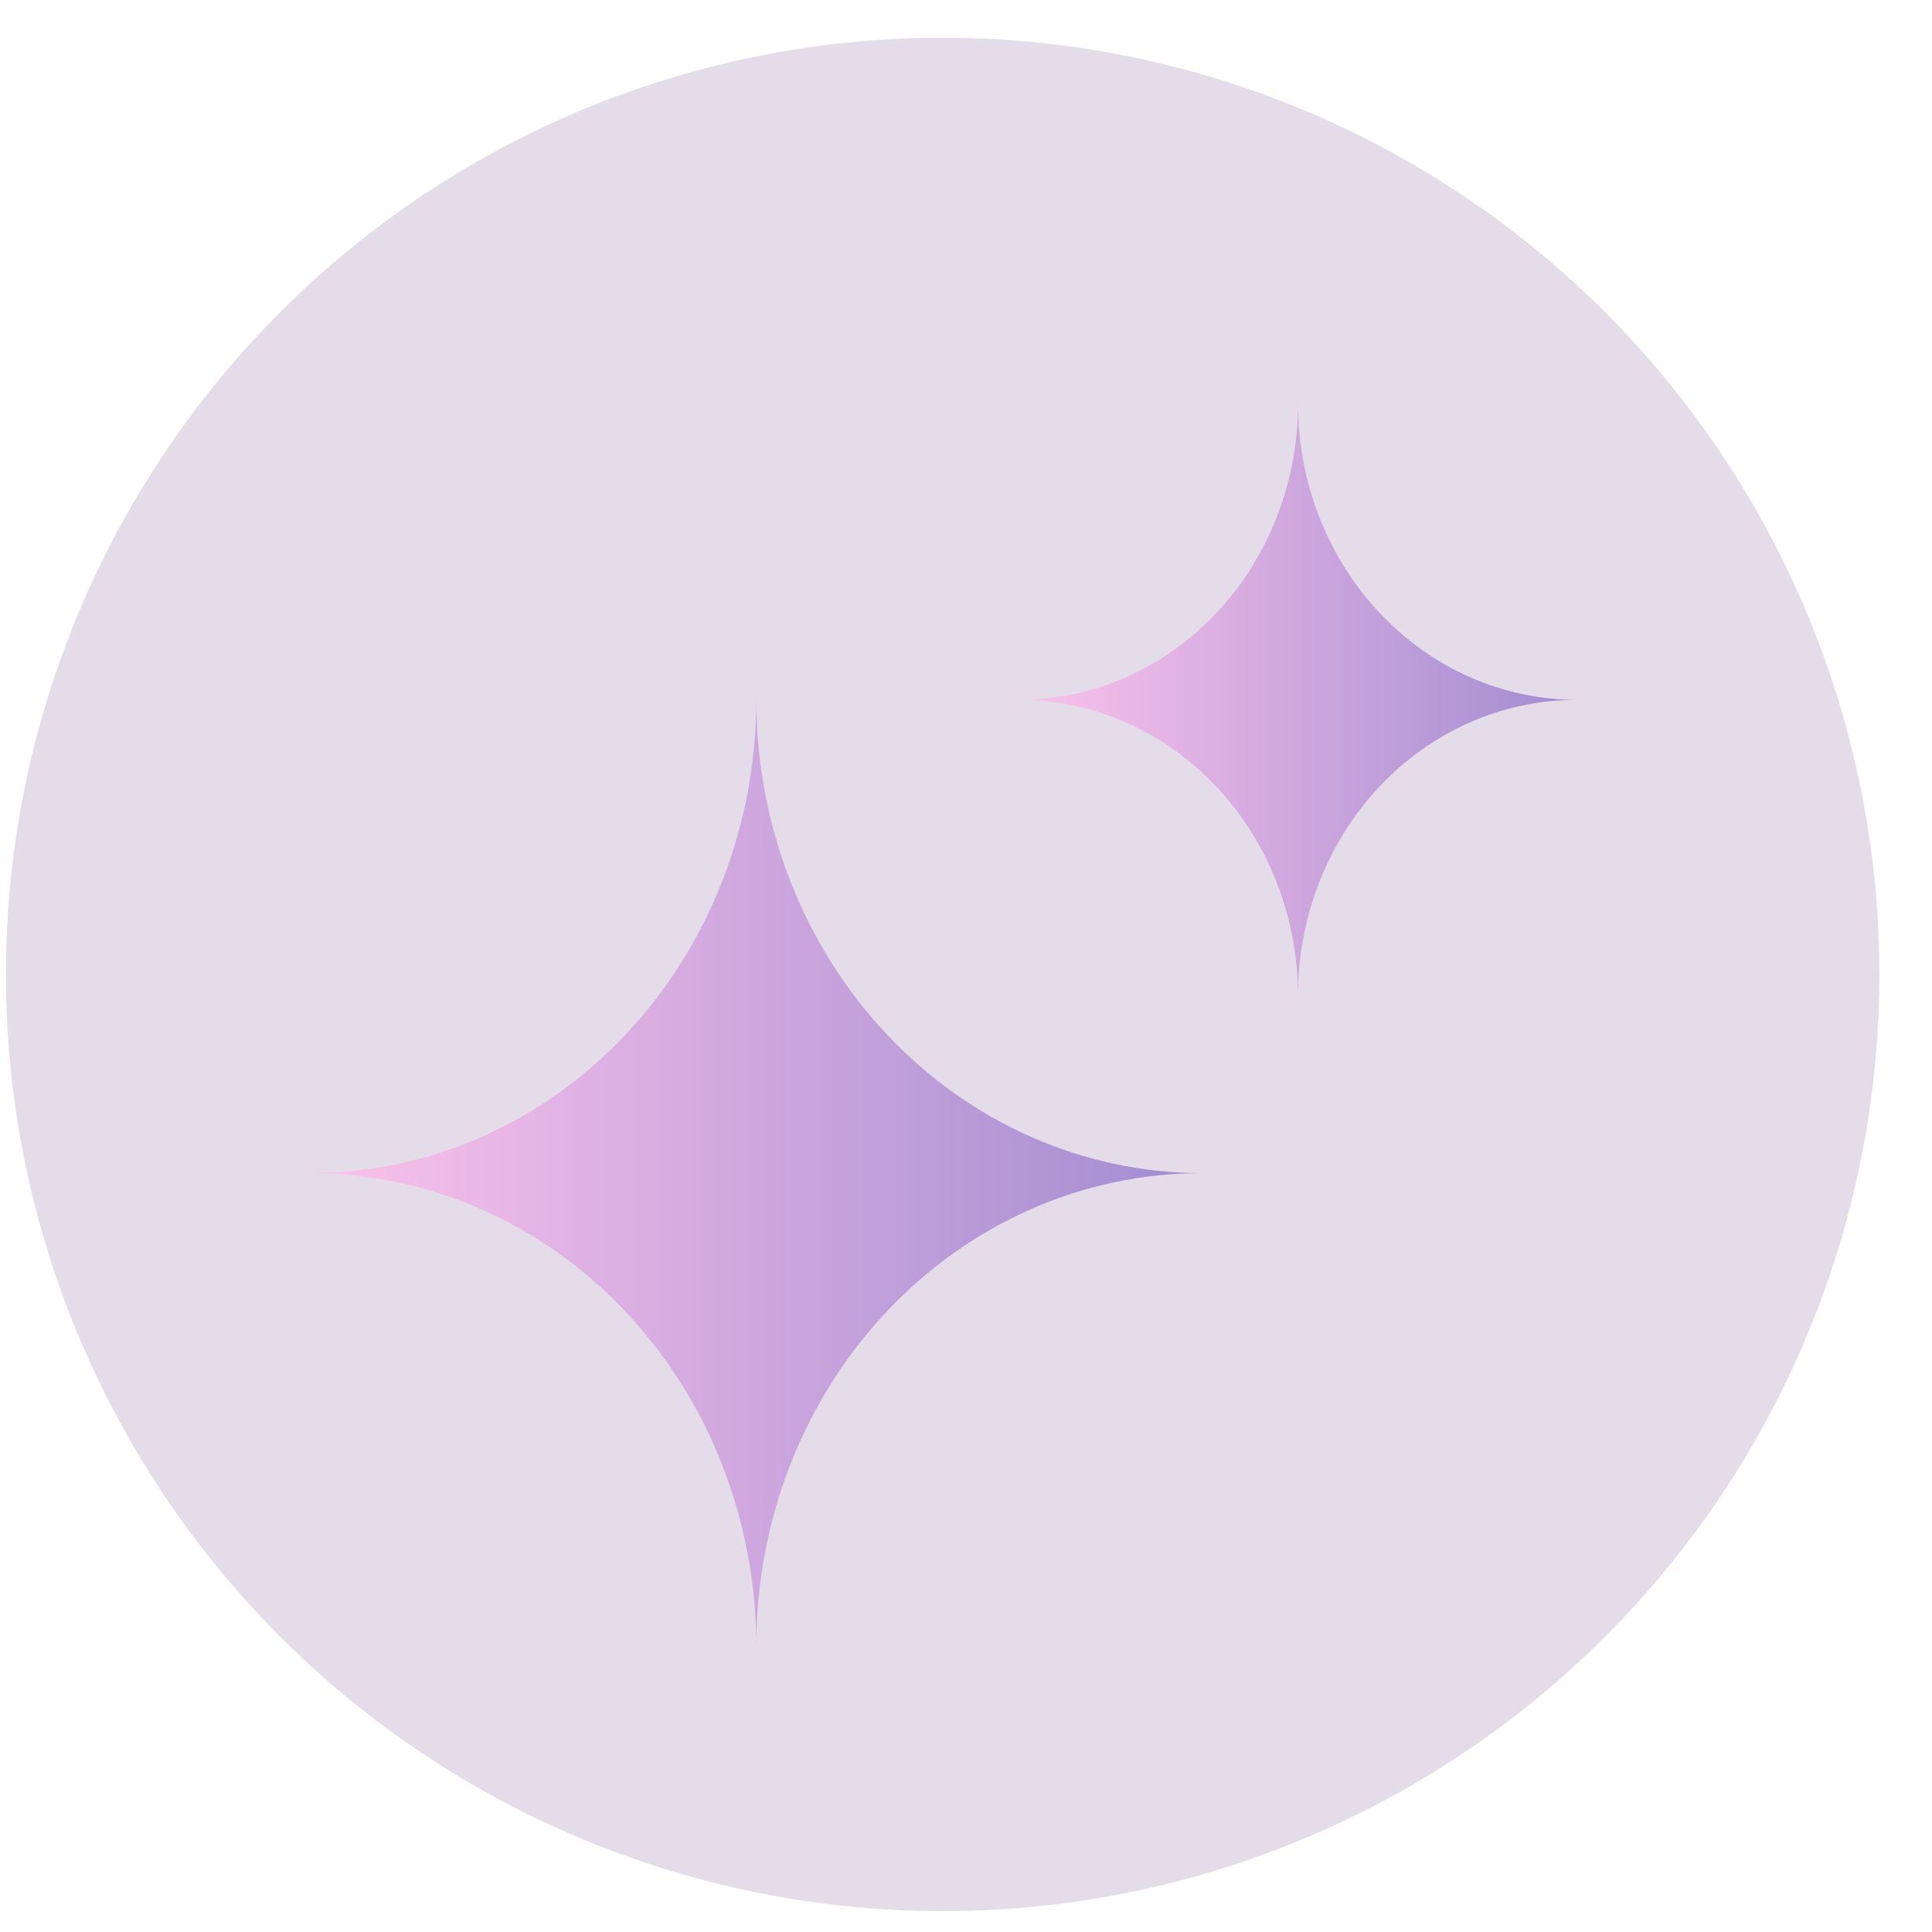 <?xml version="1.0" encoding="UTF-8"?> <svg xmlns="http://www.w3.org/2000/svg" width="33" height="33" viewBox="0 0 33 33" fill="none"><circle cx="16.101" cy="16.644" r="16" fill="#E5DCEA"></circle><path d="M12.918 11.95C12.918 14.095 12.116 16.152 10.687 17.669C9.259 19.186 7.322 20.038 5.302 20.038C7.32 20.038 9.255 20.888 10.683 22.402C12.111 23.916 12.915 25.97 12.918 28.112C12.918 25.971 13.719 23.917 15.145 22.403C16.57 20.889 18.504 20.038 20.52 20.038C18.503 20.034 16.569 19.18 15.144 17.664C13.718 16.148 12.918 14.092 12.918 11.95Z" fill="url(#paint0_linear_89_8)"></path><path d="M22.171 6.893C22.171 8.235 21.669 9.522 20.776 10.471C19.882 11.421 18.67 11.954 17.406 11.954C18.669 11.954 19.879 12.486 20.773 13.433C21.666 14.38 22.169 15.665 22.171 17.006C22.171 15.666 22.672 14.381 23.564 13.434C24.457 12.486 25.667 11.954 26.928 11.954C25.666 11.951 24.456 11.417 23.564 10.468C22.672 9.519 22.171 8.233 22.171 6.893Z" fill="url(#paint1_linear_89_8)"></path><defs><linearGradient id="paint0_linear_89_8" x1="5.302" y1="20.031" x2="20.52" y2="20.031" gradientUnits="userSpaceOnUse"><stop stop-color="#FBC2EB"></stop><stop offset="1" stop-color="#A18CD1"></stop></linearGradient><linearGradient id="paint1_linear_89_8" x1="17.406" y1="11.949" x2="26.928" y2="11.949" gradientUnits="userSpaceOnUse"><stop stop-color="#FBC2EB"></stop><stop offset="1" stop-color="#A18CD1"></stop></linearGradient></defs></svg> 